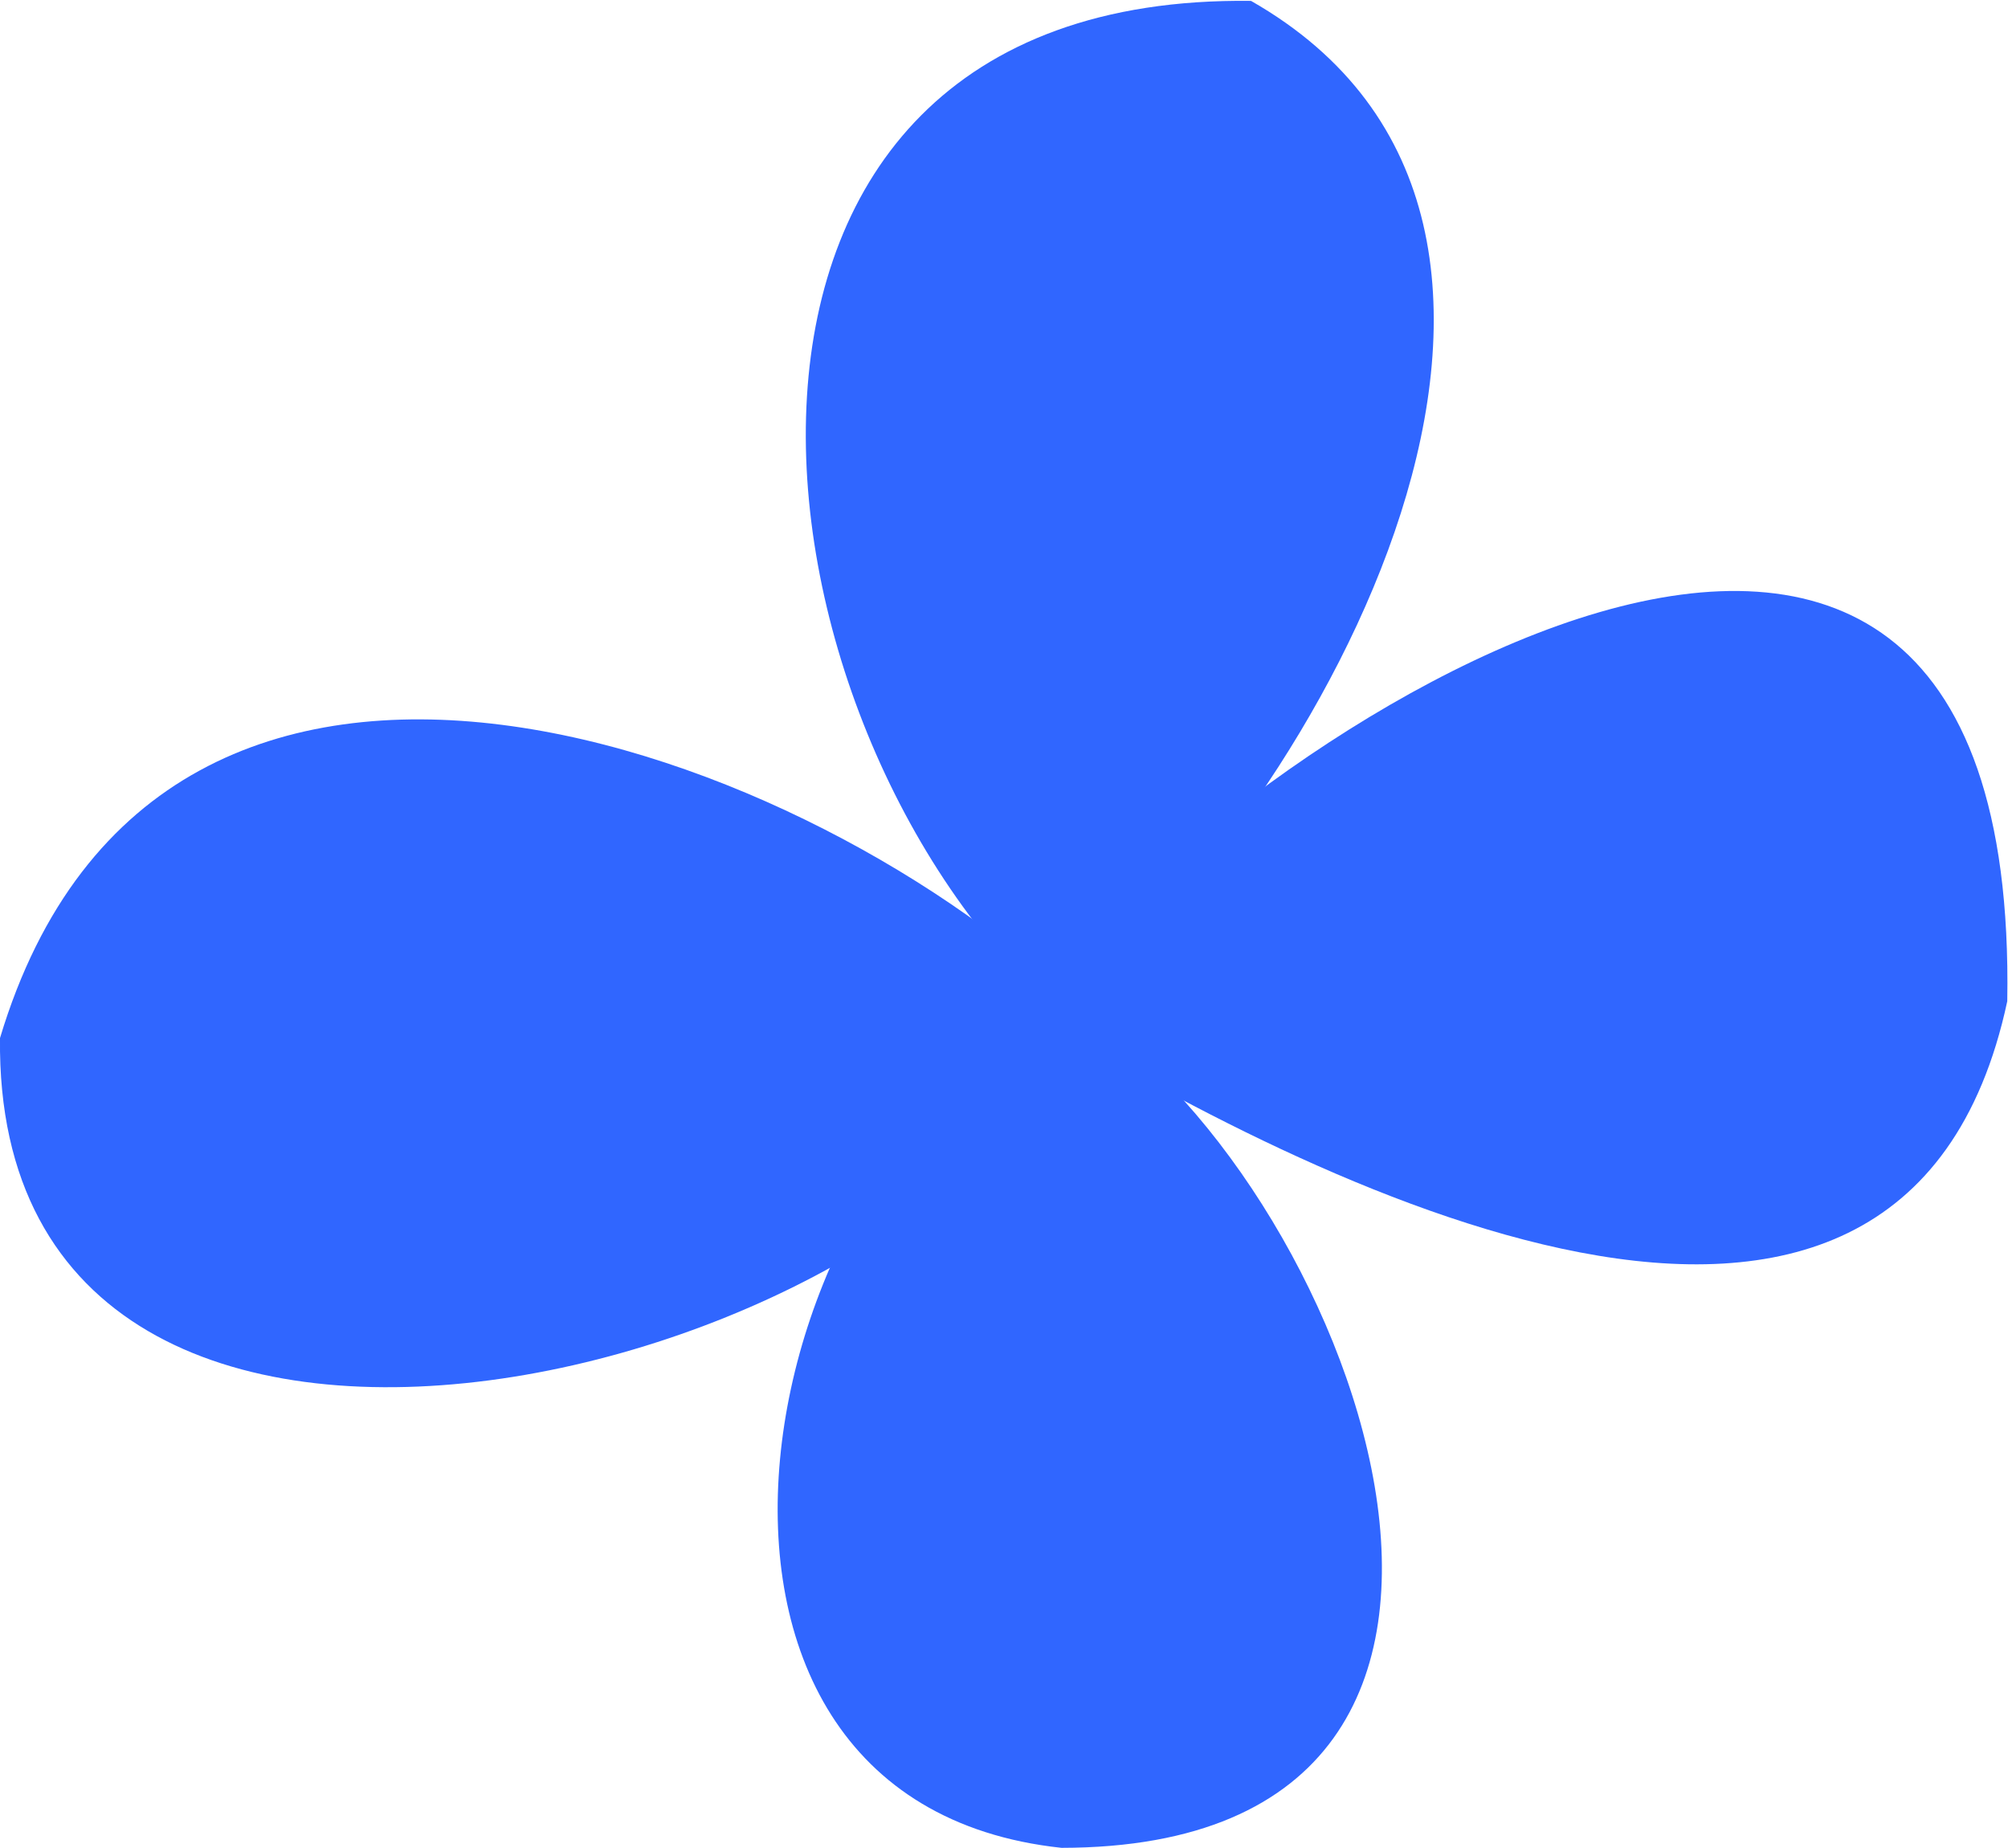 <?xml version="1.0" encoding="UTF-8"?> <svg xmlns="http://www.w3.org/2000/svg" width="251" height="231" viewBox="0 0 251 231" fill="none"> <path d="M132.686 127.065C91.454 90.561 81.18 -0.835 156.377 0.111C205.281 27.996 165.3 100.701 132.686 127.065Z" fill="#3066FF"></path> <path d="M134.004 125.746C93.65 142.443 77.462 225.085 132.686 231C201.428 230.932 167.902 145.621 134.004 125.746Z" fill="#3066FF"></path> <path d="M128.562 126.49C154.147 91.405 252.563 28.773 250.907 125.172C237.793 186.384 162.427 147.243 128.562 126.49Z" fill="#3066FF"></path> <path d="M135.525 126.49C101.931 93.501 20.143 62.709 5.89624e-05 129.769C-0.845 202.507 118.795 172.222 135.525 126.49Z" fill="#3066FF"></path> </svg> 